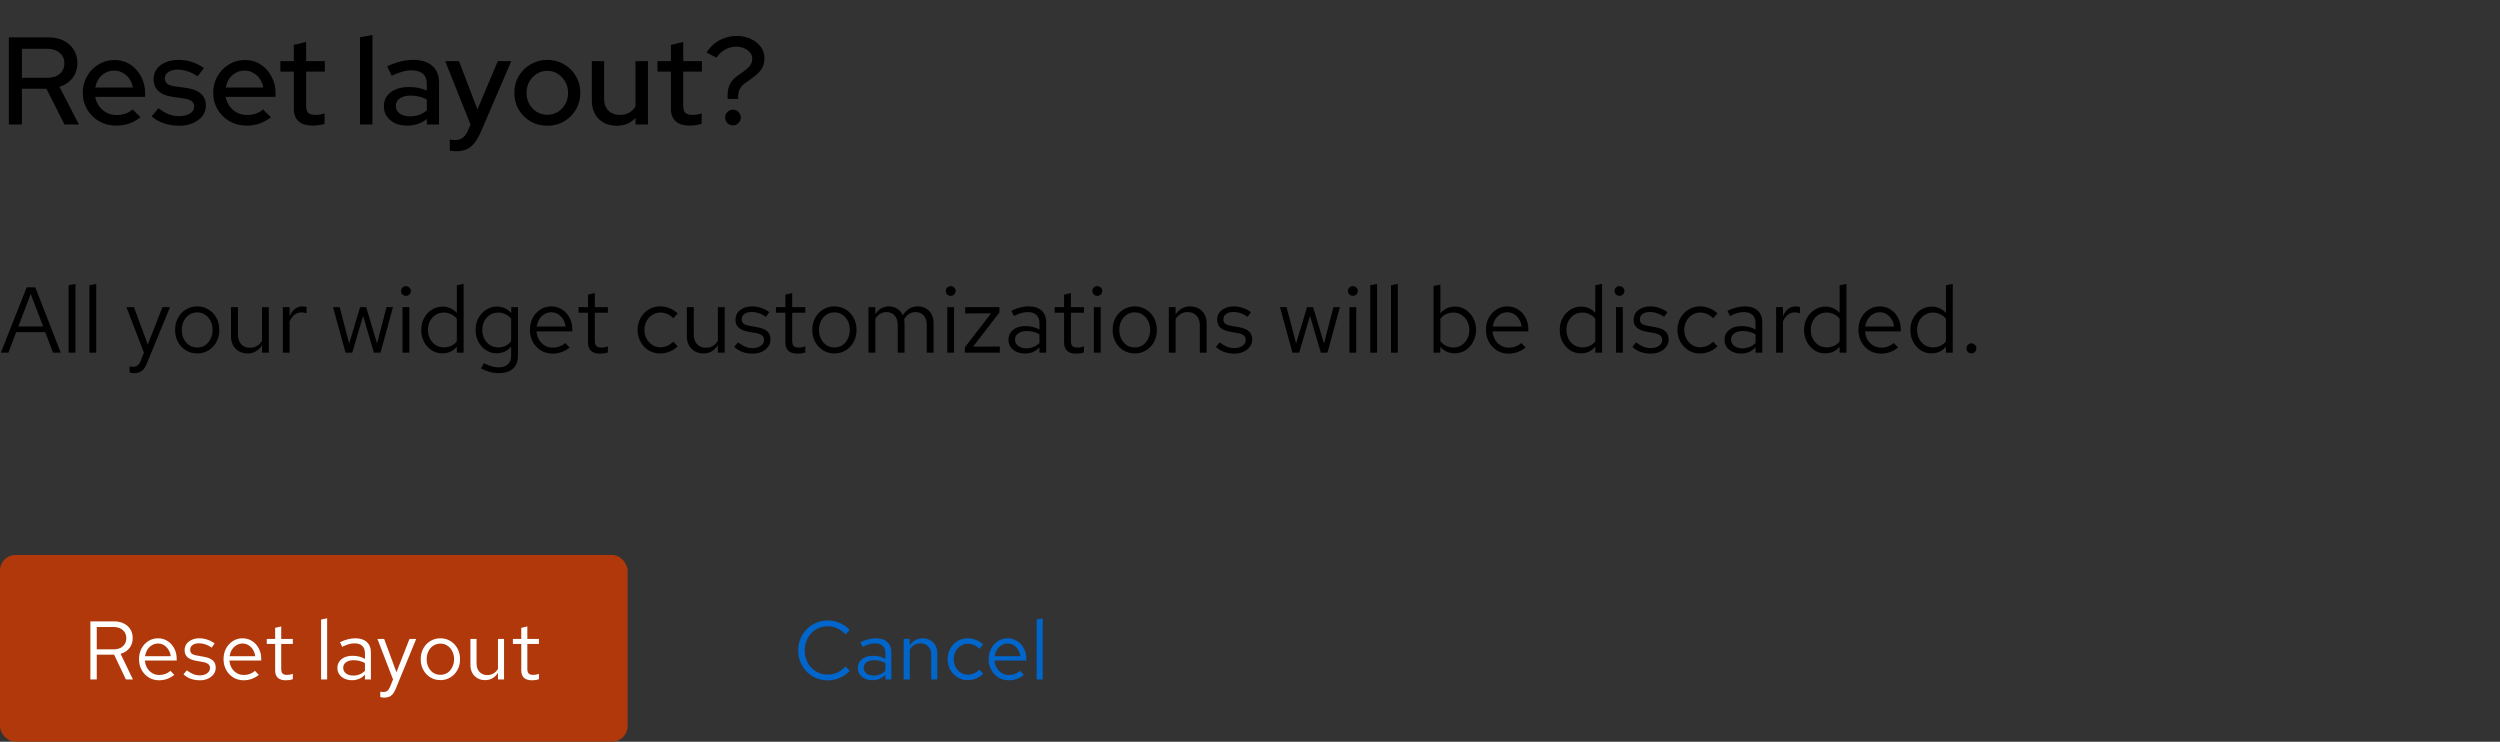 <svg width="482" height="143" viewBox="0 0 482 143" fill="none" xmlns="http://www.w3.org/2000/svg">
<rect x="0" y="0" width="482" height="143" fill="#333333" stroke="none"/>
<path d="M1.704 24V7.2H9.312C10.432 7.2 11.408 7.408 12.24 7.824C13.088 8.24 13.744 8.824 14.208 9.576C14.688 10.312 14.928 11.176 14.928 12.168C14.928 13.272 14.616 14.224 13.992 15.024C13.368 15.824 12.528 16.4 11.472 16.752L15.216 24H12.432L8.952 17.112H4.224V24H1.704ZM4.224 15H9.12C10.112 15 10.904 14.752 11.496 14.256C12.104 13.744 12.408 13.056 12.408 12.192C12.408 11.36 12.104 10.688 11.496 10.176C10.904 9.664 10.112 9.408 9.12 9.408H4.224V15ZM22.366 24.216C21.166 24.216 20.078 23.936 19.102 23.376C18.142 22.816 17.374 22.056 16.798 21.096C16.238 20.136 15.958 19.064 15.958 17.88C15.958 16.712 16.23 15.656 16.774 14.712C17.318 13.752 18.054 12.992 18.982 12.432C19.91 11.856 20.942 11.568 22.078 11.568C23.214 11.568 24.222 11.856 25.102 12.432C25.982 12.992 26.678 13.76 27.19 14.736C27.718 15.696 27.982 16.784 27.982 18V18.672H18.358C18.486 19.344 18.734 19.944 19.102 20.472C19.486 21 19.966 21.416 20.542 21.72C21.134 22.024 21.774 22.176 22.462 22.176C23.054 22.176 23.622 22.088 24.166 21.912C24.726 21.72 25.19 21.448 25.558 21.096L27.094 22.608C26.374 23.152 25.63 23.56 24.862 23.832C24.11 24.088 23.278 24.216 22.366 24.216ZM18.382 16.872H25.606C25.51 16.232 25.286 15.672 24.934 15.192C24.598 14.696 24.174 14.312 23.662 14.04C23.166 13.752 22.622 13.608 22.03 13.608C21.422 13.608 20.862 13.744 20.35 14.016C19.838 14.288 19.406 14.672 19.054 15.168C18.718 15.648 18.494 16.216 18.382 16.872ZM34.585 24.24C33.529 24.24 32.537 24.088 31.609 23.784C30.697 23.464 29.905 23.016 29.233 22.44L30.553 20.856C31.177 21.352 31.817 21.736 32.473 22.008C33.145 22.264 33.825 22.392 34.513 22.392C35.377 22.392 36.081 22.224 36.625 21.888C37.169 21.552 37.441 21.112 37.441 20.568C37.441 20.12 37.281 19.768 36.961 19.512C36.641 19.256 36.145 19.08 35.473 18.984L33.265 18.672C32.049 18.496 31.137 18.12 30.529 17.544C29.921 16.968 29.617 16.2 29.617 15.24C29.617 14.504 29.817 13.864 30.217 13.32C30.617 12.76 31.177 12.328 31.897 12.024C32.617 11.704 33.457 11.544 34.417 11.544C35.297 11.544 36.145 11.672 36.961 11.928C37.777 12.184 38.561 12.584 39.313 13.128L38.089 14.712C37.417 14.264 36.761 13.936 36.121 13.728C35.497 13.52 34.865 13.416 34.225 13.416C33.489 13.416 32.897 13.576 32.449 13.896C32.001 14.2 31.777 14.6 31.777 15.096C31.777 15.544 31.929 15.896 32.233 16.152C32.553 16.392 33.073 16.56 33.793 16.656L36.001 16.968C37.217 17.144 38.137 17.52 38.761 18.096C39.385 18.656 39.697 19.416 39.697 20.376C39.697 21.112 39.473 21.776 39.025 22.368C38.577 22.944 37.969 23.4 37.201 23.736C36.433 24.072 35.561 24.24 34.585 24.24ZM47.514 24.216C46.314 24.216 45.226 23.936 44.25 23.376C43.29 22.816 42.522 22.056 41.946 21.096C41.386 20.136 41.106 19.064 41.106 17.88C41.106 16.712 41.378 15.656 41.922 14.712C42.466 13.752 43.202 12.992 44.13 12.432C45.058 11.856 46.09 11.568 47.226 11.568C48.362 11.568 49.37 11.856 50.25 12.432C51.13 12.992 51.826 13.76 52.338 14.736C52.866 15.696 53.13 16.784 53.13 18V18.672H43.506C43.634 19.344 43.882 19.944 44.25 20.472C44.634 21 45.114 21.416 45.69 21.72C46.282 22.024 46.922 22.176 47.61 22.176C48.202 22.176 48.77 22.088 49.314 21.912C49.874 21.72 50.338 21.448 50.706 21.096L52.242 22.608C51.522 23.152 50.778 23.56 50.01 23.832C49.258 24.088 48.426 24.216 47.514 24.216ZM43.53 16.872H50.754C50.658 16.232 50.434 15.672 50.082 15.192C49.746 14.696 49.322 14.312 48.81 14.04C48.314 13.752 47.77 13.608 47.178 13.608C46.57 13.608 46.01 13.744 45.498 14.016C44.986 14.288 44.554 14.672 44.202 15.168C43.866 15.648 43.642 16.216 43.53 16.872ZM60.296 24.216C59.112 24.216 58.208 23.944 57.584 23.4C56.96 22.84 56.648 22.032 56.648 20.976V13.8H54.056V11.784H56.648V8.664L59.024 8.088V11.784H62.624V13.8H59.024V20.424C59.024 21.048 59.16 21.496 59.432 21.768C59.72 22.024 60.184 22.152 60.824 22.152C61.16 22.152 61.456 22.128 61.712 22.08C61.984 22.032 62.272 21.96 62.576 21.864V23.88C62.256 23.992 61.88 24.072 61.448 24.12C61.032 24.184 60.648 24.216 60.296 24.216ZM69.408 24V7.2L71.808 6.744V24H69.408ZM78.499 24.216C77.619 24.216 76.843 24.064 76.171 23.76C75.499 23.44 74.971 23 74.587 22.44C74.203 21.88 74.011 21.232 74.011 20.496C74.011 19.344 74.451 18.44 75.331 17.784C76.211 17.112 77.419 16.776 78.955 16.776C80.155 16.776 81.267 17.008 82.291 17.472V16.176C82.291 15.296 82.035 14.64 81.523 14.208C81.027 13.776 80.291 13.56 79.315 13.56C78.755 13.56 78.171 13.648 77.563 13.824C76.955 13.984 76.275 14.24 75.523 14.592L74.635 12.792C75.563 12.36 76.427 12.048 77.227 11.856C78.027 11.648 78.835 11.544 79.651 11.544C81.235 11.544 82.459 11.92 83.323 12.672C84.203 13.424 84.643 14.496 84.643 15.888V24H82.291V22.944C81.747 23.376 81.163 23.696 80.539 23.904C79.915 24.112 79.235 24.216 78.499 24.216ZM76.315 20.448C76.315 21.04 76.563 21.52 77.059 21.888C77.571 22.256 78.235 22.44 79.051 22.44C79.691 22.44 80.275 22.344 80.803 22.152C81.347 21.96 81.843 21.664 82.291 21.264V19.2C81.827 18.928 81.339 18.736 80.827 18.624C80.331 18.496 79.771 18.432 79.147 18.432C78.267 18.432 77.571 18.616 77.059 18.984C76.563 19.336 76.315 19.824 76.315 20.448ZM87.99 29.16C87.734 29.16 87.494 29.144 87.27 29.112C87.046 29.096 86.862 29.064 86.718 29.016V26.904C87.006 26.968 87.358 27 87.774 27C88.894 27 89.702 26.4 90.198 25.2L90.726 24.024L85.83 11.784H88.494L92.046 21.096L95.982 11.784H98.574L92.67 25.512C92.286 26.376 91.878 27.072 91.446 27.6C91.014 28.144 90.518 28.536 89.958 28.776C89.398 29.032 88.742 29.16 87.99 29.16ZM105.521 24.24C104.337 24.24 103.257 23.96 102.281 23.4C101.321 22.84 100.561 22.08 100.001 21.12C99.441 20.16 99.161 19.088 99.161 17.904C99.161 16.72 99.441 15.648 100.001 14.688C100.561 13.728 101.321 12.968 102.281 12.408C103.257 11.832 104.337 11.544 105.521 11.544C106.721 11.544 107.801 11.832 108.761 12.408C109.721 12.968 110.481 13.728 111.041 14.688C111.601 15.648 111.881 16.72 111.881 17.904C111.881 19.088 111.601 20.16 111.041 21.12C110.481 22.08 109.721 22.84 108.761 23.4C107.801 23.96 106.721 24.24 105.521 24.24ZM105.521 22.128C106.273 22.128 106.953 21.944 107.561 21.576C108.169 21.192 108.649 20.68 109.001 20.04C109.353 19.4 109.529 18.68 109.529 17.88C109.529 17.096 109.345 16.392 108.977 15.768C108.625 15.128 108.145 14.616 107.537 14.232C106.945 13.848 106.273 13.656 105.521 13.656C104.769 13.656 104.089 13.848 103.481 14.232C102.889 14.616 102.409 15.128 102.041 15.768C101.689 16.392 101.513 17.096 101.513 17.88C101.513 18.68 101.689 19.4 102.041 20.04C102.393 20.68 102.873 21.192 103.481 21.576C104.089 21.944 104.769 22.128 105.521 22.128ZM118.878 24.24C117.934 24.24 117.102 24.04 116.382 23.64C115.662 23.24 115.102 22.68 114.702 21.96C114.302 21.224 114.102 20.384 114.102 19.44V11.784H116.478V19.032C116.478 19.992 116.75 20.752 117.294 21.312C117.854 21.872 118.598 22.152 119.526 22.152C120.182 22.152 120.766 22.016 121.278 21.744C121.79 21.456 122.206 21.056 122.526 20.544V11.784H124.926V24H122.526V22.752C121.582 23.744 120.366 24.24 118.878 24.24ZM133 24.216C131.816 24.216 130.912 23.944 130.288 23.4C129.664 22.84 129.352 22.032 129.352 20.976V13.8H126.76V11.784H129.352V8.664L131.728 8.088V11.784H135.328V13.8H131.728V20.424C131.728 21.048 131.864 21.496 132.136 21.768C132.424 22.024 132.888 22.152 133.528 22.152C133.864 22.152 134.16 22.128 134.416 22.08C134.688 22.032 134.976 21.96 135.28 21.864V23.88C134.96 23.992 134.584 24.072 134.152 24.12C133.736 24.184 133.352 24.216 133 24.216ZM140.283 19.08C140.251 18.344 140.291 17.712 140.403 17.184C140.515 16.656 140.715 16.184 141.003 15.768C141.307 15.352 141.707 14.96 142.203 14.592L143.331 13.8C143.955 13.352 144.395 12.944 144.651 12.576C144.907 12.192 145.035 11.768 145.035 11.304C145.035 10.856 144.891 10.464 144.603 10.128C144.331 9.792 143.963 9.52 143.499 9.312C143.035 9.104 142.507 9 141.915 9C141.163 9 140.459 9.184 139.803 9.552C139.147 9.92 138.587 10.44 138.123 11.112L136.227 10.128C136.643 9.456 137.147 8.88 137.739 8.4C138.347 7.92 139.011 7.56 139.731 7.32C140.451 7.064 141.219 6.936 142.035 6.936C143.059 6.936 143.971 7.128 144.771 7.512C145.571 7.88 146.203 8.384 146.667 9.024C147.147 9.664 147.387 10.4 147.387 11.232C147.387 11.776 147.299 12.272 147.123 12.72C146.947 13.168 146.651 13.608 146.235 14.04C145.819 14.456 145.243 14.92 144.507 15.432L143.763 15.96C143.203 16.328 142.811 16.76 142.587 17.256C142.363 17.736 142.275 18.344 142.323 19.08H140.283ZM141.315 24.168C140.899 24.168 140.539 24.024 140.235 23.736C139.947 23.432 139.803 23.072 139.803 22.656C139.803 22.24 139.947 21.888 140.235 21.6C140.539 21.296 140.899 21.144 141.315 21.144C141.731 21.144 142.083 21.296 142.371 21.6C142.675 21.888 142.827 22.24 142.827 22.656C142.827 23.072 142.675 23.432 142.371 23.736C142.083 24.024 141.731 24.168 141.315 24.168Z" fill="black"/>
<path d="M0.162 68L5.148 55.4H6.804L11.718 68H10.224L8.73 64.04H3.114L1.62 68H0.162ZM3.546 62.942H8.316L5.922 56.66L3.546 62.942ZM13.233 68V55.004L14.547 54.734V68H13.233ZM17.241 68V55.004L18.555 54.734V68H17.241ZM25.828 71.942C25.552 71.942 25.27 71.9 24.982 71.816V70.646C25.102 70.67 25.228 70.688 25.36 70.7C25.492 70.712 25.606 70.718 25.702 70.718C26.038 70.718 26.314 70.628 26.53 70.448C26.758 70.268 26.95 69.986 27.106 69.602L27.754 68L24.37 59.216H25.828L28.492 66.434L31.318 59.216H32.776L28.348 69.998C28.156 70.466 27.946 70.844 27.718 71.132C27.49 71.42 27.226 71.624 26.926 71.744C26.626 71.876 26.26 71.942 25.828 71.942ZM38.039 68.144C37.223 68.144 36.491 67.946 35.843 67.55C35.195 67.154 34.685 66.614 34.313 65.93C33.941 65.246 33.755 64.472 33.755 63.608C33.755 62.744 33.941 61.97 34.313 61.286C34.685 60.602 35.195 60.062 35.843 59.666C36.491 59.27 37.223 59.072 38.039 59.072C38.843 59.072 39.563 59.27 40.199 59.666C40.847 60.062 41.357 60.602 41.729 61.286C42.101 61.97 42.287 62.744 42.287 63.608C42.287 64.472 42.101 65.246 41.729 65.93C41.357 66.614 40.847 67.154 40.199 67.55C39.563 67.946 38.843 68.144 38.039 68.144ZM38.021 66.992C38.597 66.992 39.107 66.848 39.551 66.56C39.995 66.26 40.343 65.852 40.595 65.336C40.859 64.82 40.991 64.244 40.991 63.608C40.991 62.96 40.859 62.384 40.595 61.88C40.343 61.364 39.995 60.962 39.551 60.674C39.107 60.374 38.597 60.224 38.021 60.224C37.445 60.224 36.935 60.374 36.491 60.674C36.047 60.962 35.693 61.364 35.429 61.88C35.177 62.384 35.051 62.96 35.051 63.608C35.051 64.244 35.177 64.82 35.429 65.336C35.693 65.852 36.047 66.26 36.491 66.56C36.935 66.848 37.445 66.992 38.021 66.992ZM47.724 68.144C47.1 68.144 46.548 68.006 46.068 67.73C45.588 67.454 45.21 67.07 44.934 66.578C44.67 66.086 44.538 65.522 44.538 64.886V59.216H45.87V64.508C45.87 65.288 46.08 65.906 46.5 66.362C46.92 66.818 47.49 67.046 48.21 67.046C48.702 67.046 49.14 66.932 49.524 66.704C49.92 66.476 50.25 66.146 50.514 65.714V59.216H51.828V68H50.514V66.578C50.178 67.094 49.776 67.484 49.308 67.748C48.852 68.012 48.324 68.144 47.724 68.144ZM54.524 68V59.216H55.838V61.016C56.066 60.404 56.39 59.93 56.81 59.594C57.242 59.246 57.734 59.072 58.286 59.072C58.442 59.072 58.586 59.084 58.718 59.108C58.85 59.12 58.982 59.15 59.114 59.198V60.386C58.97 60.338 58.814 60.302 58.646 60.278C58.49 60.242 58.34 60.224 58.196 60.224C57.656 60.224 57.182 60.38 56.774 60.692C56.378 61.004 56.066 61.442 55.838 62.006V68H54.524ZM66.619 68L64.207 59.216H65.485L67.321 66.236L69.427 59.216H70.597L72.703 66.236L74.521 59.216H75.763L73.369 68H72.091L70.003 60.908L67.915 68H66.619ZM77.603 68V59.216H78.918V68H77.603ZM78.269 57.038C78.005 57.038 77.778 56.948 77.585 56.768C77.406 56.576 77.316 56.354 77.316 56.102C77.316 55.85 77.406 55.634 77.585 55.454C77.778 55.262 78.005 55.166 78.269 55.166C78.534 55.166 78.755 55.262 78.936 55.454C79.127 55.634 79.224 55.85 79.224 56.102C79.224 56.354 79.127 56.576 78.936 56.768C78.755 56.948 78.534 57.038 78.269 57.038ZM85.266 68.126C84.51 68.126 83.826 67.928 83.214 67.532C82.602 67.124 82.116 66.584 81.756 65.912C81.396 65.228 81.216 64.466 81.216 63.626C81.216 62.774 81.396 62.012 81.756 61.34C82.128 60.656 82.626 60.116 83.25 59.72C83.874 59.312 84.57 59.108 85.338 59.108C85.878 59.108 86.382 59.216 86.85 59.432C87.318 59.636 87.726 59.936 88.074 60.332V55.004L89.388 54.734V68H88.074V66.83C87.738 67.25 87.33 67.574 86.85 67.802C86.37 68.018 85.842 68.126 85.266 68.126ZM85.59 66.974C86.106 66.974 86.58 66.872 87.012 66.668C87.444 66.464 87.798 66.176 88.074 65.804V61.448C87.786 61.076 87.42 60.788 86.976 60.584C86.544 60.368 86.082 60.26 85.59 60.26C85.002 60.26 84.474 60.404 84.006 60.692C83.55 60.98 83.184 61.376 82.908 61.88C82.644 62.384 82.512 62.96 82.512 63.608C82.512 64.244 82.644 64.82 82.908 65.336C83.184 65.84 83.55 66.242 84.006 66.542C84.474 66.83 85.002 66.974 85.59 66.974ZM96.156 71.942C95.568 71.942 94.974 71.858 94.374 71.69C93.786 71.534 93.24 71.312 92.736 71.024L93.294 70.016C93.834 70.292 94.326 70.496 94.77 70.628C95.214 70.76 95.658 70.826 96.102 70.826C96.906 70.826 97.512 70.634 97.92 70.25C98.34 69.866 98.55 69.308 98.55 68.576V66.812C98.214 67.232 97.806 67.556 97.326 67.784C96.846 68 96.318 68.108 95.742 68.108C94.986 68.108 94.302 67.91 93.69 67.514C93.078 67.106 92.592 66.566 92.232 65.894C91.872 65.21 91.692 64.448 91.692 63.608C91.692 62.768 91.872 62.012 92.232 61.34C92.604 60.656 93.102 60.116 93.726 59.72C94.35 59.312 95.046 59.108 95.814 59.108C96.366 59.108 96.876 59.216 97.344 59.432C97.812 59.636 98.22 59.942 98.568 60.35V59.216H99.864V68.558C99.864 69.65 99.546 70.484 98.91 71.06C98.274 71.648 97.356 71.942 96.156 71.942ZM96.066 66.974C96.582 66.974 97.056 66.872 97.488 66.668C97.92 66.452 98.274 66.158 98.55 65.786V61.448C98.262 61.076 97.896 60.788 97.452 60.584C97.02 60.368 96.558 60.26 96.066 60.26C95.478 60.26 94.95 60.404 94.482 60.692C94.026 60.98 93.66 61.376 93.384 61.88C93.12 62.384 92.988 62.96 92.988 63.608C92.988 64.244 93.12 64.82 93.384 65.336C93.66 65.84 94.026 66.242 94.482 66.542C94.95 66.83 95.478 66.974 96.066 66.974ZM106.525 68.18C105.709 68.18 104.971 67.982 104.311 67.586C103.651 67.178 103.129 66.632 102.745 65.948C102.361 65.252 102.169 64.472 102.169 63.608C102.169 62.744 102.349 61.97 102.709 61.286C103.081 60.602 103.579 60.062 104.203 59.666C104.827 59.27 105.523 59.072 106.291 59.072C107.071 59.072 107.761 59.27 108.361 59.666C108.973 60.05 109.453 60.578 109.801 61.25C110.161 61.91 110.341 62.66 110.341 63.5V63.896H103.447C103.495 64.496 103.657 65.036 103.933 65.516C104.221 65.984 104.593 66.356 105.049 66.632C105.517 66.896 106.027 67.028 106.579 67.028C107.035 67.028 107.473 66.95 107.893 66.794C108.325 66.626 108.691 66.404 108.991 66.128L109.819 67.01C109.315 67.406 108.793 67.7 108.253 67.892C107.713 68.084 107.137 68.18 106.525 68.18ZM103.483 62.96H109.045C108.985 62.432 108.823 61.964 108.559 61.556C108.307 61.136 107.983 60.806 107.587 60.566C107.203 60.326 106.771 60.206 106.291 60.206C105.811 60.206 105.373 60.326 104.977 60.566C104.581 60.794 104.251 61.118 103.987 61.538C103.735 61.946 103.567 62.42 103.483 62.96ZM115.669 68.18C114.913 68.18 114.337 68 113.941 67.64C113.557 67.268 113.365 66.734 113.365 66.038V60.296H111.547V59.216H113.365V56.804L114.679 56.498V59.216H117.199V60.296H114.679V65.696C114.679 66.164 114.775 66.5 114.967 66.704C115.171 66.908 115.501 67.01 115.957 67.01C116.185 67.01 116.389 66.992 116.569 66.956C116.749 66.92 116.959 66.86 117.199 66.776V67.946C116.959 68.03 116.707 68.09 116.443 68.126C116.179 68.162 115.921 68.18 115.669 68.18ZM127.267 68.144C126.451 68.144 125.713 67.946 125.053 67.55C124.405 67.142 123.889 66.596 123.505 65.912C123.121 65.216 122.929 64.448 122.929 63.608C122.929 62.756 123.121 61.988 123.505 61.304C123.889 60.62 124.405 60.08 125.053 59.684C125.713 59.276 126.451 59.072 127.267 59.072C127.915 59.072 128.533 59.192 129.121 59.432C129.709 59.672 130.219 60.008 130.651 60.44L129.805 61.358C129.493 61.01 129.115 60.74 128.671 60.548C128.227 60.356 127.777 60.26 127.321 60.26C126.745 60.26 126.223 60.41 125.755 60.71C125.299 61.01 124.933 61.412 124.657 61.916C124.381 62.42 124.243 62.984 124.243 63.608C124.243 64.232 124.381 64.796 124.657 65.3C124.933 65.804 125.299 66.206 125.755 66.506C126.223 66.806 126.745 66.956 127.321 66.956C127.777 66.956 128.227 66.86 128.671 66.668C129.115 66.464 129.493 66.194 129.805 65.858L130.651 66.776C130.219 67.208 129.709 67.544 129.121 67.784C128.533 68.024 127.915 68.144 127.267 68.144ZM135.615 68.144C134.991 68.144 134.439 68.006 133.959 67.73C133.479 67.454 133.101 67.07 132.825 66.578C132.561 66.086 132.429 65.522 132.429 64.886V59.216H133.761V64.508C133.761 65.288 133.971 65.906 134.391 66.362C134.811 66.818 135.381 67.046 136.101 67.046C136.593 67.046 137.031 66.932 137.415 66.704C137.811 66.476 138.141 66.146 138.405 65.714V59.216H139.719V68H138.405V66.578C138.069 67.094 137.667 67.484 137.199 67.748C136.743 68.012 136.215 68.144 135.615 68.144ZM145.132 68.18C144.412 68.18 143.746 68.072 143.134 67.856C142.522 67.628 142 67.304 141.568 66.884L142.27 66.02C142.798 66.404 143.284 66.686 143.728 66.866C144.172 67.034 144.628 67.118 145.096 67.118C145.732 67.118 146.26 66.968 146.68 66.668C147.1 66.368 147.31 65.984 147.31 65.516C147.31 65.156 147.184 64.874 146.932 64.67C146.692 64.466 146.29 64.31 145.726 64.202L144.286 63.95C143.434 63.794 142.804 63.53 142.396 63.158C142 62.786 141.802 62.282 141.802 61.646C141.802 61.142 141.934 60.698 142.198 60.314C142.474 59.93 142.852 59.63 143.332 59.414C143.812 59.186 144.358 59.072 144.97 59.072C145.57 59.072 146.14 59.162 146.68 59.342C147.22 59.51 147.766 59.786 148.318 60.17L147.67 61.088C147.214 60.764 146.758 60.53 146.302 60.386C145.846 60.23 145.384 60.152 144.916 60.152C144.34 60.152 143.878 60.278 143.53 60.53C143.182 60.782 143.008 61.124 143.008 61.556C143.008 61.916 143.116 62.192 143.332 62.384C143.56 62.576 143.956 62.72 144.52 62.816L145.996 63.086C146.884 63.242 147.532 63.512 147.94 63.896C148.348 64.28 148.552 64.796 148.552 65.444C148.552 65.96 148.402 66.428 148.102 66.848C147.802 67.256 147.394 67.58 146.878 67.82C146.362 68.06 145.78 68.18 145.132 68.18ZM153.725 68.18C152.969 68.18 152.393 68 151.997 67.64C151.613 67.268 151.421 66.734 151.421 66.038V60.296H149.603V59.216H151.421V56.804L152.735 56.498V59.216H155.255V60.296H152.735V65.696C152.735 66.164 152.831 66.5 153.023 66.704C153.227 66.908 153.557 67.01 154.013 67.01C154.241 67.01 154.445 66.992 154.625 66.956C154.805 66.92 155.015 66.86 155.255 66.776V67.946C155.015 68.03 154.763 68.09 154.499 68.126C154.235 68.162 153.977 68.18 153.725 68.18ZM160.892 68.144C160.076 68.144 159.344 67.946 158.696 67.55C158.048 67.154 157.538 66.614 157.166 65.93C156.794 65.246 156.608 64.472 156.608 63.608C156.608 62.744 156.794 61.97 157.166 61.286C157.538 60.602 158.048 60.062 158.696 59.666C159.344 59.27 160.076 59.072 160.892 59.072C161.696 59.072 162.416 59.27 163.052 59.666C163.7 60.062 164.21 60.602 164.582 61.286C164.954 61.97 165.14 62.744 165.14 63.608C165.14 64.472 164.954 65.246 164.582 65.93C164.21 66.614 163.7 67.154 163.052 67.55C162.416 67.946 161.696 68.144 160.892 68.144ZM160.874 66.992C161.45 66.992 161.96 66.848 162.404 66.56C162.848 66.26 163.196 65.852 163.448 65.336C163.712 64.82 163.844 64.244 163.844 63.608C163.844 62.96 163.712 62.384 163.448 61.88C163.196 61.364 162.848 60.962 162.404 60.674C161.96 60.374 161.45 60.224 160.874 60.224C160.298 60.224 159.788 60.374 159.344 60.674C158.9 60.962 158.546 61.364 158.282 61.88C158.03 62.384 157.904 62.96 157.904 63.608C157.904 64.244 158.03 64.82 158.282 65.336C158.546 65.852 158.9 66.26 159.344 66.56C159.788 66.848 160.298 66.992 160.874 66.992ZM167.446 68V59.216H168.76V60.584C169.096 60.08 169.48 59.702 169.912 59.45C170.344 59.198 170.83 59.072 171.37 59.072C171.994 59.072 172.54 59.228 173.008 59.54C173.476 59.84 173.83 60.254 174.07 60.782C174.418 60.218 174.832 59.792 175.312 59.504C175.804 59.216 176.368 59.072 177.004 59.072C177.592 59.072 178.108 59.21 178.552 59.486C179.008 59.762 179.362 60.146 179.614 60.638C179.866 61.118 179.992 61.682 179.992 62.33V68H178.678V62.654C178.678 61.886 178.486 61.28 178.102 60.836C177.718 60.392 177.19 60.17 176.518 60.17C176.062 60.17 175.648 60.284 175.276 60.512C174.916 60.74 174.598 61.088 174.322 61.556C174.346 61.676 174.364 61.802 174.376 61.934C174.388 62.066 174.394 62.198 174.394 62.33V68H173.08V62.654C173.08 61.886 172.882 61.28 172.486 60.836C172.102 60.392 171.574 60.17 170.902 60.17C170.002 60.17 169.288 60.602 168.76 61.466V68H167.446ZM182.633 68V59.216H183.947V68H182.633ZM183.299 57.038C183.035 57.038 182.807 56.948 182.615 56.768C182.435 56.576 182.345 56.354 182.345 56.102C182.345 55.85 182.435 55.634 182.615 55.454C182.807 55.262 183.035 55.166 183.299 55.166C183.563 55.166 183.785 55.262 183.965 55.454C184.157 55.634 184.253 55.85 184.253 56.102C184.253 56.354 184.157 56.576 183.965 56.768C183.785 56.948 183.563 57.038 183.299 57.038ZM186.029 68V66.956L191.087 60.404L186.083 60.422V59.216H192.689V60.242L187.613 66.83L192.761 66.812V68H186.029ZM197.621 68.162C196.997 68.162 196.445 68.048 195.965 67.82C195.485 67.592 195.107 67.28 194.831 66.884C194.567 66.476 194.435 66.008 194.435 65.48C194.435 64.952 194.573 64.496 194.849 64.112C195.125 63.716 195.509 63.41 196.001 63.194C196.493 62.978 197.069 62.87 197.729 62.87C198.233 62.87 198.707 62.924 199.151 63.032C199.607 63.14 200.027 63.314 200.411 63.554V62.348C200.411 61.628 200.219 61.088 199.835 60.728C199.451 60.356 198.887 60.17 198.143 60.17C197.735 60.17 197.315 60.23 196.883 60.35C196.463 60.47 195.995 60.662 195.479 60.926L194.993 59.918C196.169 59.354 197.273 59.072 198.305 59.072C199.397 59.072 200.237 59.342 200.825 59.882C201.413 60.41 201.707 61.172 201.707 62.168V68H200.411V66.974C200.027 67.37 199.601 67.67 199.133 67.874C198.665 68.066 198.161 68.162 197.621 68.162ZM195.695 65.444C195.695 65.96 195.893 66.374 196.289 66.686C196.697 66.998 197.231 67.154 197.891 67.154C198.383 67.154 198.833 67.07 199.241 66.902C199.661 66.734 200.051 66.482 200.411 66.146V64.454C200.039 64.238 199.655 64.082 199.259 63.986C198.863 63.878 198.419 63.824 197.927 63.824C197.255 63.824 196.715 63.974 196.307 64.274C195.899 64.562 195.695 64.952 195.695 65.444ZM207.462 68.18C206.706 68.18 206.13 68 205.734 67.64C205.35 67.268 205.158 66.734 205.158 66.038V60.296H203.34V59.216H205.158V56.804L206.472 56.498V59.216H208.992V60.296H206.472V65.696C206.472 66.164 206.568 66.5 206.76 66.704C206.964 66.908 207.294 67.01 207.75 67.01C207.978 67.01 208.182 66.992 208.362 66.956C208.542 66.92 208.752 66.86 208.992 66.776V67.946C208.752 68.03 208.5 68.09 208.236 68.126C207.972 68.162 207.714 68.18 207.462 68.18ZM210.898 68V59.216H212.212V68H210.898ZM211.564 57.038C211.3 57.038 211.072 56.948 210.88 56.768C210.7 56.576 210.61 56.354 210.61 56.102C210.61 55.85 210.7 55.634 210.88 55.454C211.072 55.262 211.3 55.166 211.564 55.166C211.828 55.166 212.05 55.262 212.23 55.454C212.422 55.634 212.518 55.85 212.518 56.102C212.518 56.354 212.422 56.576 212.23 56.768C212.05 56.948 211.828 57.038 211.564 57.038ZM218.795 68.144C217.979 68.144 217.247 67.946 216.599 67.55C215.951 67.154 215.441 66.614 215.069 65.93C214.697 65.246 214.511 64.472 214.511 63.608C214.511 62.744 214.697 61.97 215.069 61.286C215.441 60.602 215.951 60.062 216.599 59.666C217.247 59.27 217.979 59.072 218.795 59.072C219.599 59.072 220.319 59.27 220.955 59.666C221.603 60.062 222.113 60.602 222.485 61.286C222.857 61.97 223.043 62.744 223.043 63.608C223.043 64.472 222.857 65.246 222.485 65.93C222.113 66.614 221.603 67.154 220.955 67.55C220.319 67.946 219.599 68.144 218.795 68.144ZM218.777 66.992C219.353 66.992 219.863 66.848 220.307 66.56C220.751 66.26 221.099 65.852 221.351 65.336C221.615 64.82 221.747 64.244 221.747 63.608C221.747 62.96 221.615 62.384 221.351 61.88C221.099 61.364 220.751 60.962 220.307 60.674C219.863 60.374 219.353 60.224 218.777 60.224C218.201 60.224 217.691 60.374 217.247 60.674C216.803 60.962 216.449 61.364 216.185 61.88C215.933 62.384 215.807 62.96 215.807 63.608C215.807 64.244 215.933 64.82 216.185 65.336C216.449 65.852 216.803 66.26 217.247 66.56C217.691 66.848 218.201 66.992 218.777 66.992ZM225.348 68V59.216H226.662V60.638C226.998 60.11 227.4 59.72 227.868 59.468C228.336 59.204 228.864 59.072 229.452 59.072C230.088 59.072 230.64 59.21 231.108 59.486C231.588 59.75 231.96 60.128 232.224 60.62C232.5 61.1 232.638 61.664 232.638 62.312V68H231.324V62.69C231.324 61.91 231.108 61.298 230.676 60.854C230.256 60.398 229.686 60.17 228.966 60.17C228.486 60.17 228.048 60.284 227.652 60.512C227.256 60.74 226.926 61.076 226.662 61.52V68H225.348ZM237.998 68.18C237.278 68.18 236.612 68.072 236 67.856C235.388 67.628 234.866 67.304 234.434 66.884L235.136 66.02C235.664 66.404 236.15 66.686 236.594 66.866C237.038 67.034 237.494 67.118 237.962 67.118C238.598 67.118 239.126 66.968 239.546 66.668C239.966 66.368 240.176 65.984 240.176 65.516C240.176 65.156 240.05 64.874 239.798 64.67C239.558 64.466 239.156 64.31 238.592 64.202L237.152 63.95C236.3 63.794 235.67 63.53 235.262 63.158C234.866 62.786 234.668 62.282 234.668 61.646C234.668 61.142 234.8 60.698 235.064 60.314C235.34 59.93 235.718 59.63 236.198 59.414C236.678 59.186 237.224 59.072 237.836 59.072C238.436 59.072 239.006 59.162 239.546 59.342C240.086 59.51 240.632 59.786 241.184 60.17L240.536 61.088C240.08 60.764 239.624 60.53 239.168 60.386C238.712 60.23 238.25 60.152 237.782 60.152C237.206 60.152 236.744 60.278 236.396 60.53C236.048 60.782 235.874 61.124 235.874 61.556C235.874 61.916 235.982 62.192 236.198 62.384C236.426 62.576 236.822 62.72 237.386 62.816L238.862 63.086C239.75 63.242 240.398 63.512 240.806 63.896C241.214 64.28 241.418 64.796 241.418 65.444C241.418 65.96 241.268 66.428 240.968 66.848C240.668 67.256 240.26 67.58 239.744 67.82C239.228 68.06 238.646 68.18 237.998 68.18ZM249.186 68L246.774 59.216H248.052L249.888 66.236L251.994 59.216H253.164L255.27 66.236L257.088 59.216H258.33L255.936 68H254.658L252.57 60.908L250.482 68H249.186ZM260.17 68V59.216H261.484V68H260.17ZM260.836 57.038C260.572 57.038 260.344 56.948 260.152 56.768C259.972 56.576 259.882 56.354 259.882 56.102C259.882 55.85 259.972 55.634 260.152 55.454C260.344 55.262 260.572 55.166 260.836 55.166C261.1 55.166 261.322 55.262 261.502 55.454C261.694 55.634 261.79 55.85 261.79 56.102C261.79 56.354 261.694 56.576 261.502 56.768C261.322 56.948 261.1 57.038 260.836 57.038ZM264.178 68V55.004L265.492 54.734V68H264.178ZM268.186 68V55.004L269.5 54.734V68H268.186ZM276.395 68V55.13L277.709 54.86V60.422C278.045 60.002 278.453 59.678 278.933 59.45C279.413 59.222 279.947 59.108 280.535 59.108C281.303 59.108 281.987 59.312 282.587 59.72C283.199 60.116 283.685 60.656 284.045 61.34C284.405 62.012 284.585 62.768 284.585 63.608C284.585 64.448 284.399 65.21 284.027 65.894C283.667 66.578 283.175 67.124 282.551 67.532C281.939 67.928 281.243 68.126 280.463 68.126C279.911 68.126 279.395 68.018 278.915 67.802C278.447 67.574 278.039 67.256 277.691 66.848V68H276.395ZM280.211 66.992C280.799 66.992 281.321 66.848 281.777 66.56C282.245 66.26 282.611 65.858 282.875 65.354C283.151 64.838 283.289 64.262 283.289 63.626C283.289 62.978 283.151 62.402 282.875 61.898C282.611 61.394 282.245 60.998 281.777 60.71C281.321 60.41 280.799 60.26 280.211 60.26C279.695 60.26 279.215 60.368 278.771 60.584C278.339 60.788 277.985 61.082 277.709 61.466V65.768C277.997 66.152 278.357 66.452 278.789 66.668C279.233 66.884 279.707 66.992 280.211 66.992ZM290.849 68.18C290.033 68.18 289.295 67.982 288.635 67.586C287.975 67.178 287.453 66.632 287.069 65.948C286.685 65.252 286.493 64.472 286.493 63.608C286.493 62.744 286.673 61.97 287.033 61.286C287.405 60.602 287.903 60.062 288.527 59.666C289.151 59.27 289.847 59.072 290.615 59.072C291.395 59.072 292.085 59.27 292.685 59.666C293.297 60.05 293.777 60.578 294.125 61.25C294.485 61.91 294.665 62.66 294.665 63.5V63.896H287.771C287.819 64.496 287.981 65.036 288.257 65.516C288.545 65.984 288.917 66.356 289.373 66.632C289.841 66.896 290.351 67.028 290.903 67.028C291.359 67.028 291.797 66.95 292.217 66.794C292.649 66.626 293.015 66.404 293.315 66.128L294.143 67.01C293.639 67.406 293.117 67.7 292.577 67.892C292.037 68.084 291.461 68.18 290.849 68.18ZM287.807 62.96H293.369C293.309 62.432 293.147 61.964 292.883 61.556C292.631 61.136 292.307 60.806 291.911 60.566C291.527 60.326 291.095 60.206 290.615 60.206C290.135 60.206 289.697 60.326 289.301 60.566C288.905 60.794 288.575 61.118 288.311 61.538C288.059 61.946 287.891 62.42 287.807 62.96ZM304.764 68.126C304.008 68.126 303.324 67.928 302.712 67.532C302.1 67.124 301.614 66.584 301.254 65.912C300.894 65.228 300.714 64.466 300.714 63.626C300.714 62.774 300.894 62.012 301.254 61.34C301.626 60.656 302.124 60.116 302.748 59.72C303.372 59.312 304.068 59.108 304.836 59.108C305.376 59.108 305.88 59.216 306.348 59.432C306.816 59.636 307.224 59.936 307.572 60.332V55.004L308.886 54.734V68H307.572V66.83C307.236 67.25 306.828 67.574 306.348 67.802C305.868 68.018 305.34 68.126 304.764 68.126ZM305.088 66.974C305.604 66.974 306.078 66.872 306.51 66.668C306.942 66.464 307.296 66.176 307.572 65.804V61.448C307.284 61.076 306.918 60.788 306.474 60.584C306.042 60.368 305.58 60.26 305.088 60.26C304.5 60.26 303.972 60.404 303.504 60.692C303.048 60.98 302.682 61.376 302.406 61.88C302.142 62.384 302.01 62.96 302.01 63.608C302.01 64.244 302.142 64.82 302.406 65.336C302.682 65.84 303.048 66.242 303.504 66.542C303.972 66.83 304.5 66.974 305.088 66.974ZM311.568 68V59.216H312.882V68H311.568ZM312.234 57.038C311.97 57.038 311.742 56.948 311.55 56.768C311.37 56.576 311.28 56.354 311.28 56.102C311.28 55.85 311.37 55.634 311.55 55.454C311.742 55.262 311.97 55.166 312.234 55.166C312.498 55.166 312.72 55.262 312.9 55.454C313.092 55.634 313.188 55.85 313.188 56.102C313.188 56.354 313.092 56.576 312.9 56.768C312.72 56.948 312.498 57.038 312.234 57.038ZM318.295 68.18C317.575 68.18 316.909 68.072 316.297 67.856C315.685 67.628 315.163 67.304 314.731 66.884L315.433 66.02C315.961 66.404 316.447 66.686 316.891 66.866C317.335 67.034 317.791 67.118 318.259 67.118C318.895 67.118 319.423 66.968 319.843 66.668C320.263 66.368 320.473 65.984 320.473 65.516C320.473 65.156 320.347 64.874 320.095 64.67C319.855 64.466 319.453 64.31 318.889 64.202L317.449 63.95C316.597 63.794 315.967 63.53 315.559 63.158C315.163 62.786 314.965 62.282 314.965 61.646C314.965 61.142 315.097 60.698 315.361 60.314C315.637 59.93 316.015 59.63 316.495 59.414C316.975 59.186 317.521 59.072 318.133 59.072C318.733 59.072 319.303 59.162 319.843 59.342C320.383 59.51 320.929 59.786 321.481 60.17L320.833 61.088C320.377 60.764 319.921 60.53 319.465 60.386C319.009 60.23 318.547 60.152 318.079 60.152C317.503 60.152 317.041 60.278 316.693 60.53C316.345 60.782 316.171 61.124 316.171 61.556C316.171 61.916 316.279 62.192 316.495 62.384C316.723 62.576 317.119 62.72 317.683 62.816L319.159 63.086C320.047 63.242 320.695 63.512 321.103 63.896C321.511 64.28 321.715 64.796 321.715 65.444C321.715 65.96 321.565 66.428 321.265 66.848C320.965 67.256 320.557 67.58 320.041 67.82C319.525 68.06 318.943 68.18 318.295 68.18ZM327.745 68.144C326.929 68.144 326.191 67.946 325.531 67.55C324.883 67.142 324.367 66.596 323.983 65.912C323.599 65.216 323.407 64.448 323.407 63.608C323.407 62.756 323.599 61.988 323.983 61.304C324.367 60.62 324.883 60.08 325.531 59.684C326.191 59.276 326.929 59.072 327.745 59.072C328.393 59.072 329.011 59.192 329.599 59.432C330.187 59.672 330.697 60.008 331.129 60.44L330.283 61.358C329.971 61.01 329.593 60.74 329.149 60.548C328.705 60.356 328.255 60.26 327.799 60.26C327.223 60.26 326.701 60.41 326.233 60.71C325.777 61.01 325.411 61.412 325.135 61.916C324.859 62.42 324.721 62.984 324.721 63.608C324.721 64.232 324.859 64.796 325.135 65.3C325.411 65.804 325.777 66.206 326.233 66.506C326.701 66.806 327.223 66.956 327.799 66.956C328.255 66.956 328.705 66.86 329.149 66.668C329.593 66.464 329.971 66.194 330.283 65.858L331.129 66.776C330.697 67.208 330.187 67.544 329.599 67.784C329.011 68.024 328.393 68.144 327.745 68.144ZM335.679 68.162C335.055 68.162 334.503 68.048 334.023 67.82C333.543 67.592 333.165 67.28 332.889 66.884C332.625 66.476 332.493 66.008 332.493 65.48C332.493 64.952 332.631 64.496 332.907 64.112C333.183 63.716 333.567 63.41 334.059 63.194C334.551 62.978 335.127 62.87 335.787 62.87C336.291 62.87 336.765 62.924 337.209 63.032C337.665 63.14 338.085 63.314 338.469 63.554V62.348C338.469 61.628 338.277 61.088 337.893 60.728C337.509 60.356 336.945 60.17 336.201 60.17C335.793 60.17 335.373 60.23 334.941 60.35C334.521 60.47 334.053 60.662 333.537 60.926L333.051 59.918C334.227 59.354 335.331 59.072 336.363 59.072C337.455 59.072 338.295 59.342 338.883 59.882C339.471 60.41 339.765 61.172 339.765 62.168V68H338.469V66.974C338.085 67.37 337.659 67.67 337.191 67.874C336.723 68.066 336.219 68.162 335.679 68.162ZM333.753 65.444C333.753 65.96 333.951 66.374 334.347 66.686C334.755 66.998 335.289 67.154 335.949 67.154C336.441 67.154 336.891 67.07 337.299 66.902C337.719 66.734 338.109 66.482 338.469 66.146V64.454C338.097 64.238 337.713 64.082 337.317 63.986C336.921 63.878 336.477 63.824 335.985 63.824C335.313 63.824 334.773 63.974 334.365 64.274C333.957 64.562 333.753 64.952 333.753 65.444ZM342.436 68V59.216H343.75V61.016C343.978 60.404 344.302 59.93 344.722 59.594C345.154 59.246 345.646 59.072 346.198 59.072C346.354 59.072 346.498 59.084 346.63 59.108C346.762 59.12 346.894 59.15 347.026 59.198V60.386C346.882 60.338 346.726 60.302 346.558 60.278C346.402 60.242 346.252 60.224 346.108 60.224C345.568 60.224 345.094 60.38 344.686 60.692C344.29 61.004 343.978 61.442 343.75 62.006V68H342.436ZM351.873 68.126C351.117 68.126 350.433 67.928 349.821 67.532C349.209 67.124 348.723 66.584 348.363 65.912C348.003 65.228 347.823 64.466 347.823 63.626C347.823 62.774 348.003 62.012 348.363 61.34C348.735 60.656 349.233 60.116 349.857 59.72C350.481 59.312 351.177 59.108 351.945 59.108C352.485 59.108 352.989 59.216 353.457 59.432C353.925 59.636 354.333 59.936 354.681 60.332V55.004L355.995 54.734V68H354.681V66.83C354.345 67.25 353.937 67.574 353.457 67.802C352.977 68.018 352.449 68.126 351.873 68.126ZM352.197 66.974C352.713 66.974 353.187 66.872 353.619 66.668C354.051 66.464 354.405 66.176 354.681 65.804V61.448C354.393 61.076 354.027 60.788 353.583 60.584C353.151 60.368 352.689 60.26 352.197 60.26C351.609 60.26 351.081 60.404 350.613 60.692C350.157 60.98 349.791 61.376 349.515 61.88C349.251 62.384 349.119 62.96 349.119 63.608C349.119 64.244 349.251 64.82 349.515 65.336C349.791 65.84 350.157 66.242 350.613 66.542C351.081 66.83 351.609 66.974 352.197 66.974ZM362.656 68.18C361.84 68.18 361.102 67.982 360.442 67.586C359.782 67.178 359.26 66.632 358.876 65.948C358.492 65.252 358.3 64.472 358.3 63.608C358.3 62.744 358.48 61.97 358.84 61.286C359.212 60.602 359.71 60.062 360.334 59.666C360.958 59.27 361.654 59.072 362.422 59.072C363.202 59.072 363.892 59.27 364.492 59.666C365.104 60.05 365.584 60.578 365.932 61.25C366.292 61.91 366.472 62.66 366.472 63.5V63.896H359.578C359.626 64.496 359.788 65.036 360.064 65.516C360.352 65.984 360.724 66.356 361.18 66.632C361.648 66.896 362.158 67.028 362.71 67.028C363.166 67.028 363.604 66.95 364.024 66.794C364.456 66.626 364.822 66.404 365.122 66.128L365.95 67.01C365.446 67.406 364.924 67.7 364.384 67.892C363.844 68.084 363.268 68.18 362.656 68.18ZM359.614 62.96H365.176C365.116 62.432 364.954 61.964 364.69 61.556C364.438 61.136 364.114 60.806 363.718 60.566C363.334 60.326 362.902 60.206 362.422 60.206C361.942 60.206 361.504 60.326 361.108 60.566C360.712 60.794 360.382 61.118 360.118 61.538C359.866 61.946 359.698 62.42 359.614 62.96ZM372.369 68.126C371.613 68.126 370.929 67.928 370.317 67.532C369.705 67.124 369.219 66.584 368.859 65.912C368.499 65.228 368.319 64.466 368.319 63.626C368.319 62.774 368.499 62.012 368.859 61.34C369.231 60.656 369.729 60.116 370.353 59.72C370.977 59.312 371.673 59.108 372.441 59.108C372.981 59.108 373.485 59.216 373.953 59.432C374.421 59.636 374.829 59.936 375.177 60.332V55.004L376.491 54.734V68H375.177V66.83C374.841 67.25 374.433 67.574 373.953 67.802C373.473 68.018 372.945 68.126 372.369 68.126ZM372.693 66.974C373.209 66.974 373.683 66.872 374.115 66.668C374.547 66.464 374.901 66.176 375.177 65.804V61.448C374.889 61.076 374.523 60.788 374.079 60.584C373.647 60.368 373.185 60.26 372.693 60.26C372.105 60.26 371.577 60.404 371.109 60.692C370.653 60.98 370.287 61.376 370.011 61.88C369.747 62.384 369.615 62.96 369.615 63.608C369.615 64.244 369.747 64.82 370.011 65.336C370.287 65.84 370.653 66.242 371.109 66.542C371.577 66.83 372.105 66.974 372.693 66.974ZM380.092 68.144C379.828 68.144 379.6 68.048 379.408 67.856C379.228 67.664 379.138 67.436 379.138 67.172C379.138 66.896 379.228 66.668 379.408 66.488C379.6 66.296 379.828 66.2 380.092 66.2C380.356 66.2 380.578 66.296 380.758 66.488C380.95 66.668 381.046 66.896 381.046 67.172C381.046 67.436 380.95 67.664 380.758 67.856C380.578 68.048 380.356 68.144 380.092 68.144Z" fill="black"/>
<rect y="107" width="121" height="36" rx="3" fill="#B1380B"/>
<path d="M17.424 131V119.8H22.016C22.731 119.8 23.355 119.939 23.888 120.216C24.421 120.483 24.837 120.856 25.136 121.336C25.435 121.816 25.584 122.381 25.584 123.032C25.584 123.779 25.376 124.419 24.96 124.952C24.544 125.475 23.973 125.843 23.248 126.056L25.632 131H24.272L22 126.216H18.656V131H17.424ZM18.656 125.192H21.92C22.656 125.192 23.243 125 23.68 124.616C24.128 124.221 24.352 123.699 24.352 123.048C24.352 122.387 24.128 121.864 23.68 121.48C23.243 121.085 22.656 120.888 21.92 120.888H18.656V125.192ZM30.673 131.16C29.948 131.16 29.292 130.984 28.705 130.632C28.119 130.269 27.654 129.784 27.313 129.176C26.972 128.557 26.801 127.864 26.801 127.096C26.801 126.328 26.961 125.64 27.281 125.032C27.612 124.424 28.055 123.944 28.609 123.592C29.164 123.24 29.782 123.064 30.465 123.064C31.159 123.064 31.772 123.24 32.305 123.592C32.849 123.933 33.276 124.403 33.585 125C33.905 125.587 34.065 126.253 34.065 127V127.352H27.937C27.98 127.885 28.124 128.365 28.369 128.792C28.625 129.208 28.956 129.539 29.361 129.784C29.777 130.019 30.23 130.136 30.721 130.136C31.127 130.136 31.516 130.067 31.889 129.928C32.273 129.779 32.599 129.581 32.865 129.336L33.601 130.12C33.153 130.472 32.689 130.733 32.209 130.904C31.729 131.075 31.217 131.16 30.673 131.16ZM27.969 126.52H32.913C32.86 126.051 32.716 125.635 32.481 125.272C32.257 124.899 31.969 124.605 31.617 124.392C31.276 124.179 30.892 124.072 30.465 124.072C30.038 124.072 29.649 124.179 29.297 124.392C28.945 124.595 28.652 124.883 28.417 125.256C28.193 125.619 28.044 126.04 27.969 126.52ZM38.553 131.16C37.913 131.16 37.322 131.064 36.778 130.872C36.233 130.669 35.77 130.381 35.386 130.008L36.01 129.24C36.479 129.581 36.911 129.832 37.306 129.992C37.7 130.141 38.105 130.216 38.522 130.216C39.087 130.216 39.556 130.083 39.929 129.816C40.303 129.549 40.489 129.208 40.489 128.792C40.489 128.472 40.377 128.221 40.154 128.04C39.94 127.859 39.583 127.72 39.081 127.624L37.801 127.4C37.044 127.261 36.484 127.027 36.121 126.696C35.77 126.365 35.593 125.917 35.593 125.352C35.593 124.904 35.711 124.509 35.946 124.168C36.191 123.827 36.527 123.56 36.953 123.368C37.38 123.165 37.865 123.064 38.41 123.064C38.943 123.064 39.45 123.144 39.929 123.304C40.41 123.453 40.895 123.699 41.386 124.04L40.809 124.856C40.404 124.568 39.999 124.36 39.593 124.232C39.188 124.093 38.778 124.024 38.361 124.024C37.849 124.024 37.439 124.136 37.13 124.36C36.82 124.584 36.666 124.888 36.666 125.272C36.666 125.592 36.761 125.837 36.953 126.008C37.156 126.179 37.508 126.307 38.01 126.392L39.322 126.632C40.111 126.771 40.687 127.011 41.05 127.352C41.412 127.693 41.593 128.152 41.593 128.728C41.593 129.187 41.46 129.603 41.194 129.976C40.927 130.339 40.564 130.627 40.105 130.84C39.647 131.053 39.13 131.16 38.553 131.16ZM46.97 131.16C46.245 131.16 45.589 130.984 45.002 130.632C44.415 130.269 43.951 129.784 43.61 129.176C43.269 128.557 43.098 127.864 43.098 127.096C43.098 126.328 43.258 125.64 43.578 125.032C43.909 124.424 44.351 123.944 44.906 123.592C45.461 123.24 46.079 123.064 46.762 123.064C47.455 123.064 48.069 123.24 48.602 123.592C49.146 123.933 49.573 124.403 49.882 125C50.202 125.587 50.362 126.253 50.362 127V127.352H44.234C44.277 127.885 44.421 128.365 44.666 128.792C44.922 129.208 45.253 129.539 45.658 129.784C46.074 130.019 46.527 130.136 47.018 130.136C47.423 130.136 47.813 130.067 48.186 129.928C48.57 129.779 48.895 129.581 49.162 129.336L49.898 130.12C49.45 130.472 48.986 130.733 48.506 130.904C48.026 131.075 47.514 131.16 46.97 131.16ZM44.266 126.52H49.21C49.157 126.051 49.013 125.635 48.778 125.272C48.554 124.899 48.266 124.605 47.914 124.392C47.573 124.179 47.189 124.072 46.762 124.072C46.335 124.072 45.946 124.179 45.594 124.392C45.242 124.595 44.949 124.883 44.714 125.256C44.49 125.619 44.341 126.04 44.266 126.52ZM55.098 131.16C54.426 131.16 53.914 131 53.562 130.68C53.221 130.349 53.05 129.875 53.05 129.256V124.152H51.434V123.192H53.05V121.048L54.218 120.776V123.192H56.458V124.152H54.218V128.952C54.218 129.368 54.303 129.667 54.474 129.848C54.655 130.029 54.949 130.12 55.354 130.12C55.556 130.12 55.738 130.104 55.898 130.072C56.058 130.04 56.245 129.987 56.458 129.912V130.952C56.245 131.027 56.02 131.08 55.786 131.112C55.551 131.144 55.322 131.16 55.098 131.16ZM61.903 131V119.448L63.071 119.208V131H61.903ZM67.882 131.144C67.327 131.144 66.836 131.043 66.41 130.84C65.983 130.637 65.647 130.36 65.402 130.008C65.167 129.645 65.05 129.229 65.05 128.76C65.05 128.291 65.172 127.885 65.418 127.544C65.663 127.192 66.004 126.92 66.442 126.728C66.879 126.536 67.391 126.44 67.978 126.44C68.426 126.44 68.847 126.488 69.242 126.584C69.647 126.68 70.02 126.835 70.362 127.048V125.976C70.362 125.336 70.191 124.856 69.85 124.536C69.508 124.205 69.007 124.04 68.346 124.04C67.983 124.04 67.61 124.093 67.226 124.2C66.852 124.307 66.436 124.477 65.978 124.712L65.546 123.816C66.591 123.315 67.572 123.064 68.49 123.064C69.46 123.064 70.207 123.304 70.73 123.784C71.252 124.253 71.514 124.931 71.514 125.816V131H70.362V130.088C70.02 130.44 69.642 130.707 69.226 130.888C68.81 131.059 68.362 131.144 67.882 131.144ZM66.17 128.728C66.17 129.187 66.346 129.555 66.698 129.832C67.06 130.109 67.535 130.248 68.122 130.248C68.559 130.248 68.959 130.173 69.322 130.024C69.695 129.875 70.042 129.651 70.362 129.352V127.848C70.031 127.656 69.69 127.517 69.338 127.432C68.986 127.336 68.591 127.288 68.154 127.288C67.556 127.288 67.076 127.421 66.714 127.688C66.351 127.944 66.17 128.291 66.17 128.728ZM74.067 134.504C73.822 134.504 73.571 134.467 73.315 134.392V133.352C73.422 133.373 73.534 133.389 73.651 133.4C73.769 133.411 73.87 133.416 73.955 133.416C74.254 133.416 74.499 133.336 74.691 133.176C74.894 133.016 75.065 132.765 75.203 132.424L75.779 131L72.771 123.192H74.067L76.435 129.608L78.947 123.192H80.243L76.307 132.776C76.137 133.192 75.95 133.528 75.747 133.784C75.545 134.04 75.31 134.221 75.043 134.328C74.777 134.445 74.451 134.504 74.067 134.504ZM84.922 131.128C84.196 131.128 83.546 130.952 82.97 130.6C82.394 130.248 81.94 129.768 81.61 129.16C81.279 128.552 81.114 127.864 81.114 127.096C81.114 126.328 81.279 125.64 81.61 125.032C81.94 124.424 82.394 123.944 82.97 123.592C83.546 123.24 84.196 123.064 84.922 123.064C85.636 123.064 86.276 123.24 86.842 123.592C87.418 123.944 87.871 124.424 88.202 125.032C88.532 125.64 88.698 126.328 88.698 127.096C88.698 127.864 88.532 128.552 88.202 129.16C87.871 129.768 87.418 130.248 86.842 130.6C86.276 130.952 85.636 131.128 84.922 131.128ZM84.906 130.104C85.418 130.104 85.871 129.976 86.266 129.72C86.66 129.453 86.97 129.091 87.194 128.632C87.428 128.173 87.546 127.661 87.546 127.096C87.546 126.52 87.428 126.008 87.194 125.56C86.97 125.101 86.66 124.744 86.266 124.488C85.871 124.221 85.418 124.088 84.906 124.088C84.394 124.088 83.94 124.221 83.546 124.488C83.151 124.744 82.836 125.101 82.602 125.56C82.378 126.008 82.266 126.52 82.266 127.096C82.266 127.661 82.378 128.173 82.602 128.632C82.836 129.091 83.151 129.453 83.546 129.72C83.94 129.976 84.394 130.104 84.906 130.104ZM93.531 131.128C92.976 131.128 92.486 131.005 92.059 130.76C91.632 130.515 91.296 130.173 91.051 129.736C90.816 129.299 90.699 128.797 90.699 128.232V123.192H91.883V127.896C91.883 128.589 92.07 129.139 92.443 129.544C92.816 129.949 93.323 130.152 93.963 130.152C94.4 130.152 94.79 130.051 95.131 129.848C95.483 129.645 95.776 129.352 96.011 128.968V123.192H97.179V131H96.011V129.736C95.712 130.195 95.355 130.541 94.939 130.776C94.534 131.011 94.064 131.128 93.531 131.128ZM102.551 131.16C101.879 131.16 101.367 131 101.015 130.68C100.674 130.349 100.503 129.875 100.503 129.256V124.152H98.887V123.192H100.503V121.048L101.671 120.776V123.192H103.911V124.152H101.671V128.952C101.671 129.368 101.756 129.667 101.927 129.848C102.108 130.029 102.402 130.12 102.807 130.12C103.01 130.12 103.191 130.104 103.351 130.072C103.511 130.04 103.698 129.987 103.911 129.912V130.952C103.698 131.027 103.474 131.08 103.239 131.112C103.004 131.144 102.775 131.16 102.551 131.16Z" fill="white"/>
<path d="M159.592 131.176C158.792 131.176 158.045 131.032 157.352 130.744C156.669 130.445 156.067 130.035 155.544 129.512C155.021 128.979 154.616 128.365 154.328 127.672C154.04 126.968 153.896 126.211 153.896 125.4C153.896 124.589 154.04 123.837 154.328 123.144C154.616 122.44 155.021 121.827 155.544 121.304C156.067 120.771 156.669 120.36 157.352 120.072C158.045 119.773 158.792 119.624 159.592 119.624C160.147 119.624 160.675 119.699 161.176 119.848C161.688 119.987 162.168 120.195 162.616 120.472C163.064 120.739 163.464 121.069 163.816 121.464L163 122.312C162.584 121.811 162.072 121.427 161.464 121.16C160.867 120.883 160.243 120.744 159.592 120.744C158.963 120.744 158.376 120.861 157.832 121.096C157.288 121.331 156.813 121.661 156.408 122.088C156.013 122.515 155.704 123.011 155.48 123.576C155.256 124.131 155.144 124.739 155.144 125.4C155.144 126.051 155.256 126.659 155.48 127.224C155.704 127.789 156.013 128.285 156.408 128.712C156.813 129.139 157.288 129.469 157.832 129.704C158.376 129.939 158.963 130.056 159.592 130.056C160.243 130.056 160.867 129.917 161.464 129.64C162.072 129.363 162.584 128.979 163 128.488L163.816 129.336C163.464 129.731 163.064 130.067 162.616 130.344C162.168 130.611 161.688 130.819 161.176 130.968C160.675 131.107 160.147 131.176 159.592 131.176ZM168.225 131.144C167.671 131.144 167.18 131.043 166.753 130.84C166.327 130.637 165.991 130.36 165.745 130.008C165.511 129.645 165.393 129.229 165.393 128.76C165.393 128.291 165.516 127.885 165.761 127.544C166.007 127.192 166.348 126.92 166.785 126.728C167.223 126.536 167.735 126.44 168.321 126.44C168.769 126.44 169.191 126.488 169.585 126.584C169.991 126.68 170.364 126.835 170.705 127.048V125.976C170.705 125.336 170.535 124.856 170.193 124.536C169.852 124.205 169.351 124.04 168.689 124.04C168.327 124.04 167.953 124.093 167.569 124.2C167.196 124.307 166.78 124.477 166.321 124.712L165.889 123.816C166.935 123.315 167.916 123.064 168.833 123.064C169.804 123.064 170.551 123.304 171.073 123.784C171.596 124.253 171.857 124.931 171.857 125.816V131H170.705V130.088C170.364 130.44 169.985 130.707 169.569 130.888C169.153 131.059 168.705 131.144 168.225 131.144ZM166.513 128.728C166.513 129.187 166.689 129.555 167.041 129.832C167.404 130.109 167.879 130.248 168.465 130.248C168.903 130.248 169.303 130.173 169.665 130.024C170.039 129.875 170.385 129.651 170.705 129.352V127.848C170.375 127.656 170.033 127.517 169.681 127.432C169.329 127.336 168.935 127.288 168.497 127.288C167.9 127.288 167.42 127.421 167.057 127.688C166.695 127.944 166.513 128.291 166.513 128.728ZM174.231 131V123.192H175.399V124.456C175.698 123.987 176.055 123.64 176.471 123.416C176.887 123.181 177.357 123.064 177.879 123.064C178.445 123.064 178.935 123.187 179.351 123.432C179.778 123.667 180.109 124.003 180.343 124.44C180.589 124.867 180.711 125.368 180.711 125.944V131H179.543V126.28C179.543 125.587 179.351 125.043 178.967 124.648C178.594 124.243 178.087 124.04 177.447 124.04C177.021 124.04 176.631 124.141 176.279 124.344C175.927 124.547 175.634 124.845 175.399 125.24V131H174.231ZM186.563 131.128C185.838 131.128 185.182 130.952 184.595 130.6C184.019 130.237 183.561 129.752 183.219 129.144C182.878 128.525 182.707 127.843 182.707 127.096C182.707 126.339 182.878 125.656 183.219 125.048C183.561 124.44 184.019 123.96 184.595 123.608C185.182 123.245 185.838 123.064 186.563 123.064C187.139 123.064 187.689 123.171 188.211 123.384C188.734 123.597 189.187 123.896 189.571 124.28L188.819 125.096C188.542 124.787 188.206 124.547 187.811 124.376C187.417 124.205 187.017 124.12 186.611 124.12C186.099 124.12 185.635 124.253 185.219 124.52C184.814 124.787 184.489 125.144 184.243 125.592C183.998 126.04 183.875 126.541 183.875 127.096C183.875 127.651 183.998 128.152 184.243 128.6C184.489 129.048 184.814 129.405 185.219 129.672C185.635 129.939 186.099 130.072 186.611 130.072C187.017 130.072 187.417 129.987 187.811 129.816C188.206 129.635 188.542 129.395 188.819 129.096L189.571 129.912C189.187 130.296 188.734 130.595 188.211 130.808C187.689 131.021 187.139 131.128 186.563 131.128ZM194.486 131.16C193.76 131.16 193.104 130.984 192.518 130.632C191.931 130.269 191.467 129.784 191.126 129.176C190.784 128.557 190.614 127.864 190.614 127.096C190.614 126.328 190.774 125.64 191.094 125.032C191.424 124.424 191.867 123.944 192.422 123.592C192.976 123.24 193.595 123.064 194.278 123.064C194.971 123.064 195.584 123.24 196.118 123.592C196.662 123.933 197.088 124.403 197.398 125C197.718 125.587 197.878 126.253 197.878 127V127.352H191.75C191.792 127.885 191.936 128.365 192.182 128.792C192.438 129.208 192.768 129.539 193.174 129.784C193.59 130.019 194.043 130.136 194.534 130.136C194.939 130.136 195.328 130.067 195.702 129.928C196.086 129.779 196.411 129.581 196.678 129.336L197.414 130.12C196.966 130.472 196.502 130.733 196.022 130.904C195.542 131.075 195.03 131.16 194.486 131.16ZM191.782 126.52H196.726C196.672 126.051 196.528 125.635 196.294 125.272C196.07 124.899 195.782 124.605 195.43 124.392C195.088 124.179 194.704 124.072 194.278 124.072C193.851 124.072 193.462 124.179 193.11 124.392C192.758 124.595 192.464 124.883 192.23 125.256C192.006 125.619 191.856 126.04 191.782 126.52ZM199.872 131V119.448L201.04 119.208V131H199.872Z" fill="#0066CC"/>
</svg>
